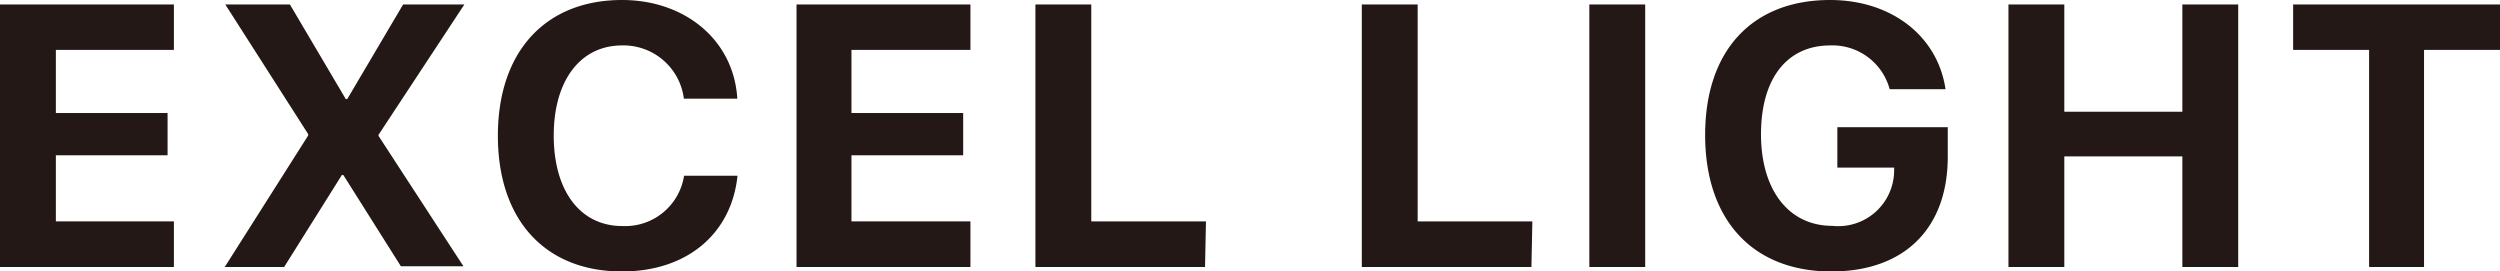 <?xml version="1.0" encoding="UTF-8"?> <svg xmlns="http://www.w3.org/2000/svg" viewBox="0 0 134.27 14.58"><defs><style>.cls-1{fill:#231815;}</style></defs><g id="レイヤー_2" data-name="レイヤー 2"><g id="レイヤー_1-2" data-name="レイヤー 1"><path class="cls-1" d="M9.34,14.34H0V.24H9.34V2.68H3V6.07H9V8.34H3v3.55H9.34Z"></path><path class="cls-1" d="M16.55,7.28V7.2L12.1.24h3.47l3,5.08h.08l3-5.08h3.29l-4.61,7v.06l4.56,7H21.53L18.44,9.4h-.08l-3.1,4.94H12.07Z"></path><path class="cls-1" d="M26.74,7.29C26.74,2.74,29.32,0,33.41,0c3.38,0,6,2.15,6.19,5.3H36.73a3.27,3.27,0,0,0-3.32-2.86c-2.23,0-3.67,1.87-3.67,4.84s1.42,4.86,3.68,4.86a3.2,3.2,0,0,0,3.32-2.7h2.87c-.33,3.15-2.75,5.14-6.2,5.14C29.3,14.58,26.74,11.84,26.74,7.29Z"></path><path class="cls-1" d="M52.12,14.34H42.78V.24h9.34V2.68H45.73V6.07h6V8.34h-6v3.55h6.39Z"></path><path class="cls-1" d="M64.72,14.34H55.61V.24h3V11.89h6.16Z"></path><path class="cls-1" d="M82.25,14.34H73.14V.24h3V11.89h6.16Z"></path><path class="cls-1" d="M85.36,14.34V.24h3v14.1Z"></path><path class="cls-1" d="M98.36,14.58c-4.21,0-6.78-2.75-6.78-7.33S94.15,0,98.29,0c3.3,0,5.78,1.94,6.2,4.79h-3A3.18,3.18,0,0,0,98.3,2.44c-2.32,0-3.72,1.77-3.72,4.77s1.49,4.92,3.83,4.92a3,3,0,0,0,3.32-2.93V9H98.68V6.83h5.93V8.42C104.61,12.26,102.29,14.58,98.36,14.58Z"></path><path class="cls-1" d="M117.21,14.34V8.4h-6.34v5.94h-3V.24h3V6h6.34V.24h3v14.1Z"></path><path class="cls-1" d="M127.24,14.34V2.68h-4.08V.24h11.11V2.68h-4.08V14.34Z"></path></g></g></svg> 